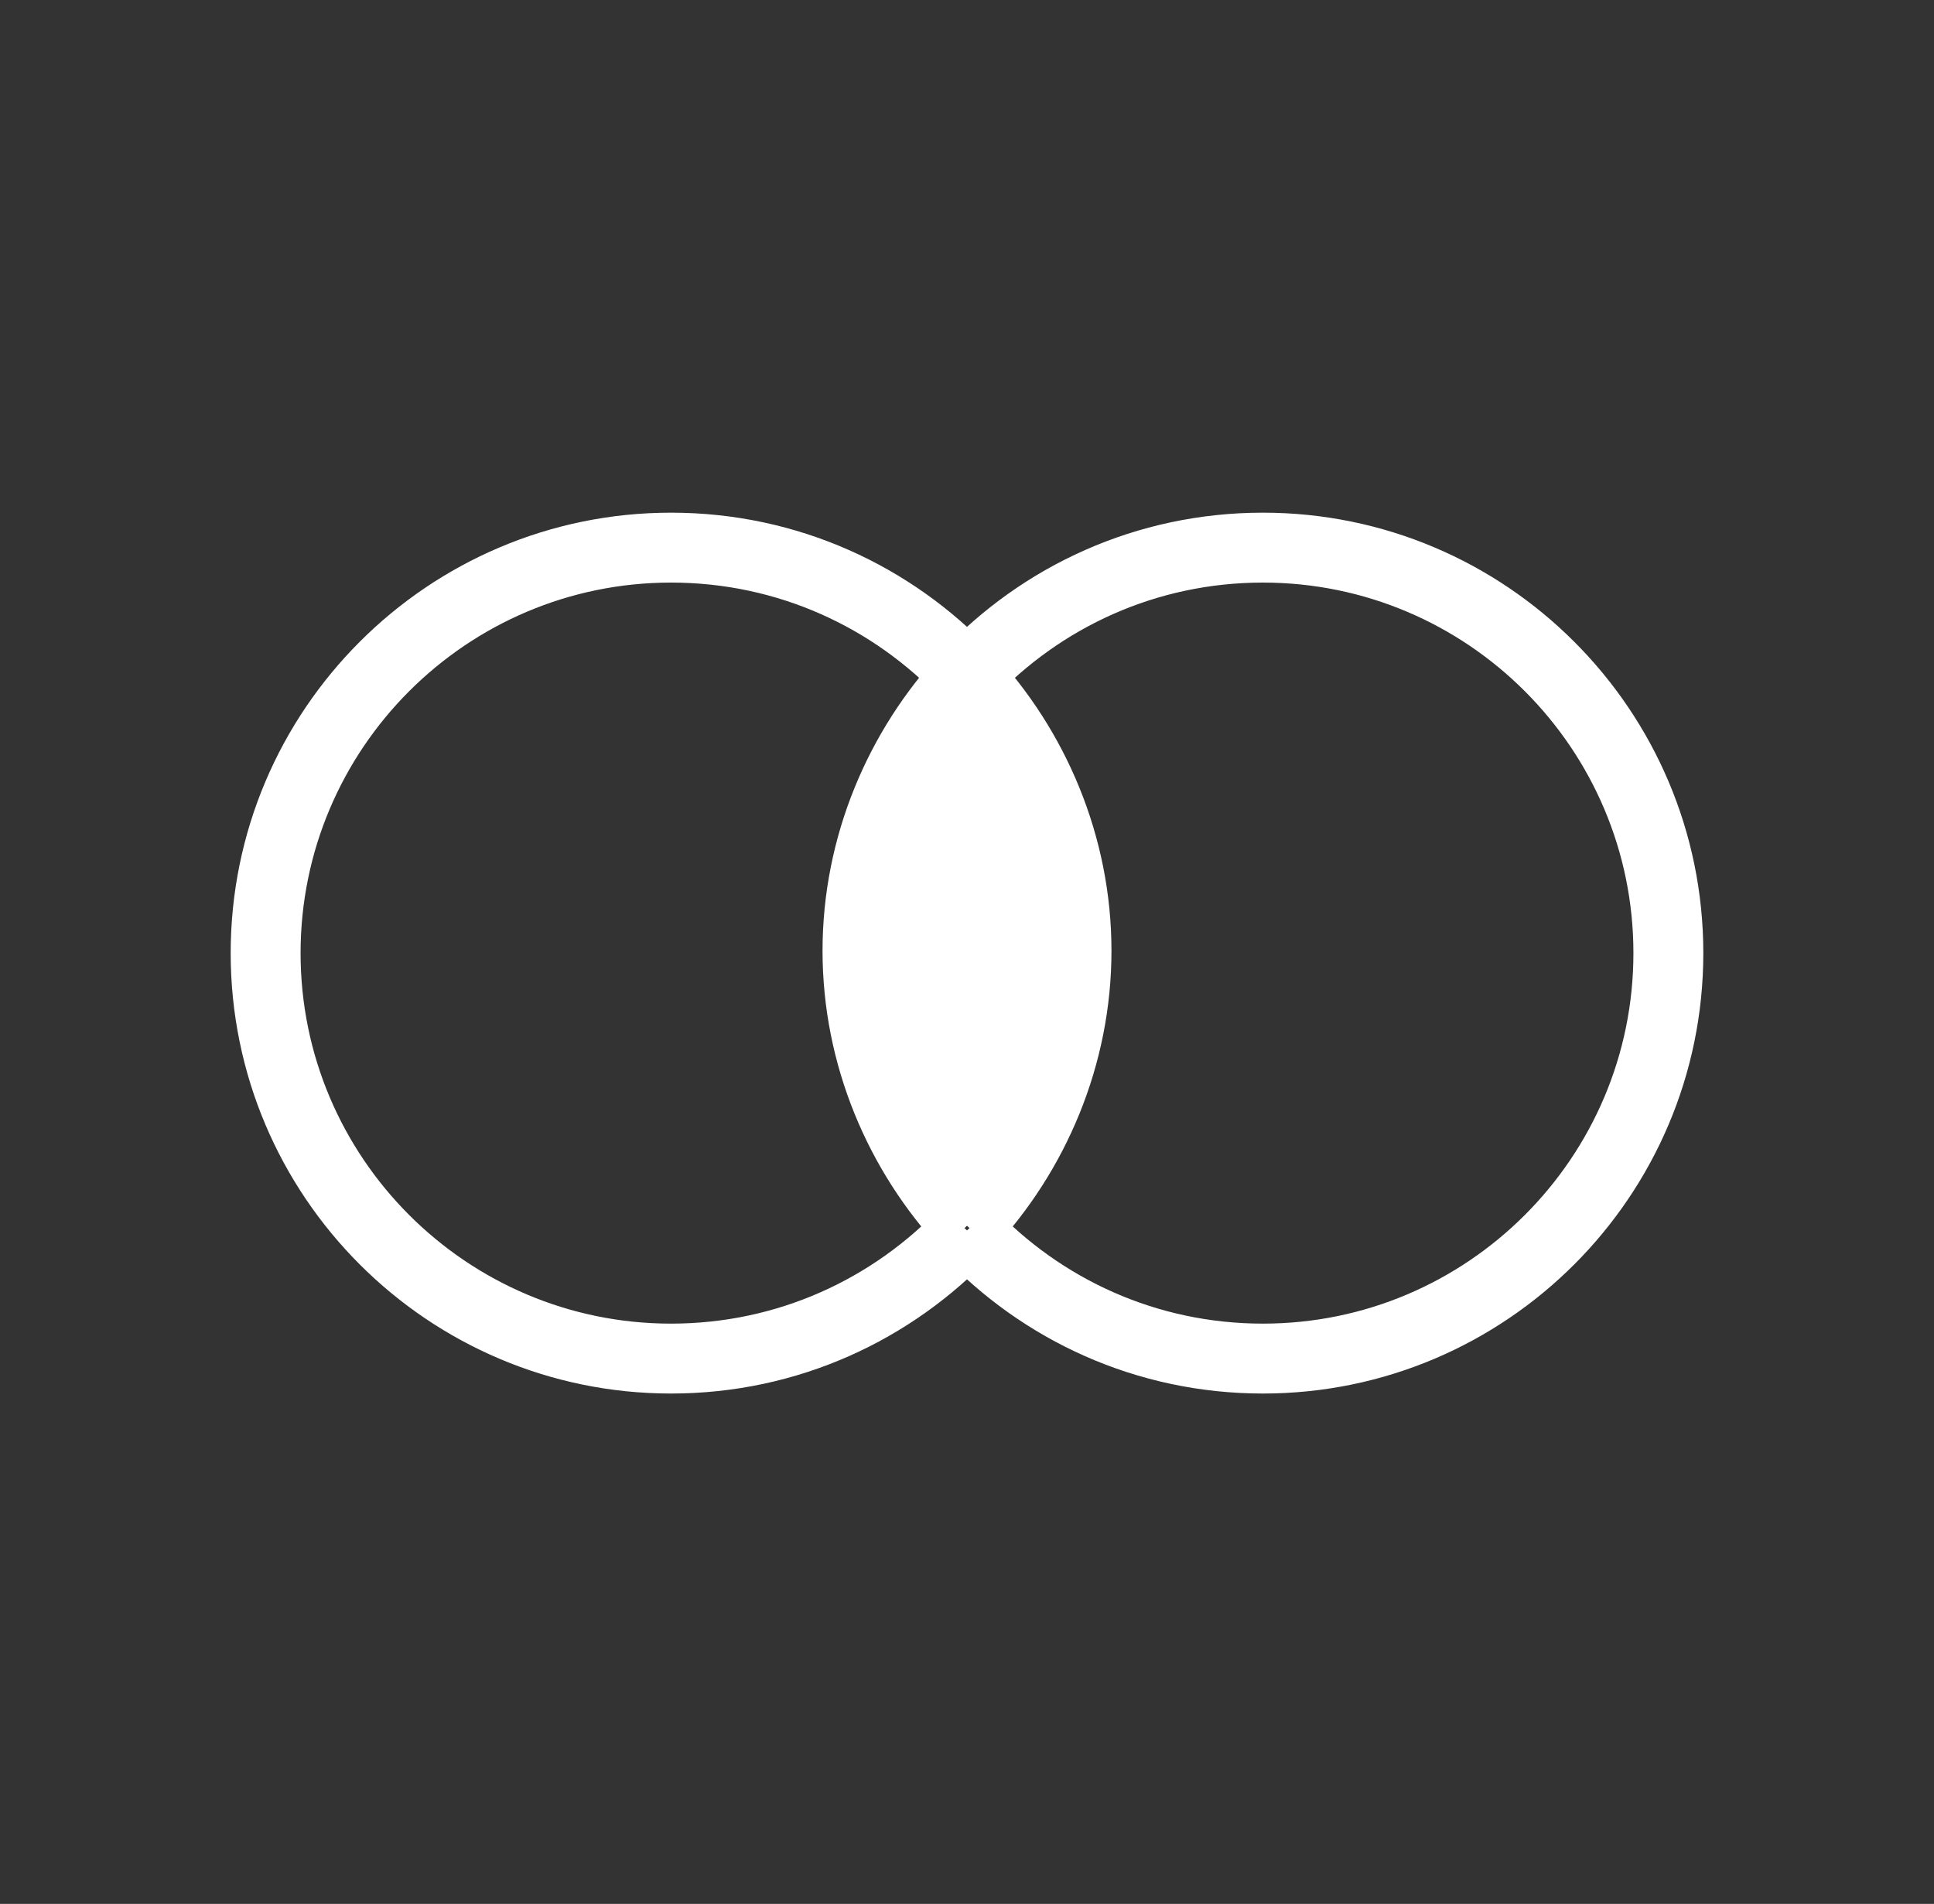 <?xml version="1.0" encoding="utf-8"?>
<!-- Generator: Adobe Illustrator 22.0.1, SVG Export Plug-In . SVG Version: 6.00 Build 0)  -->
<svg version="1.1" id="Layer_1" xmlns="http://www.w3.org/2000/svg" xmlns:xlink="http://www.w3.org/1999/xlink" x="0px" y="0px"
	 viewBox="0 0 83 81.7" style="enable-background:new 0 0 83 81.7;" xml:space="preserve">
<rect x="0" y="0" width="83" height="81.7" fill="#333333" stroke="none"/>
<style type="text/css">
	.st0{fill:#FFFFFF;stroke:#383938;stroke-width:3;stroke-miterlimit:10;}
	.st1{fill:#383938;}
	.st2{fill:none;stroke:#000000;stroke-width:3;stroke-miterlimit:10;}
	.st3{fill:none;stroke:#FFFFFF;stroke-width:3;stroke-miterlimit:10;}
	.st4{fill:#FFFFFF;}
	.st5{fill:none;stroke:#383938;stroke-width:3;stroke-miterlimit:10;}
	.st6{fill:none;stroke:#383938;stroke-width:3;stroke-linecap:square;stroke-miterlimit:10;}
	.st7{fill:none;stroke:#FFFFFF;stroke-width:3;stroke-linecap:square;stroke-miterlimit:10;}
	.st8{fill:#97C83F;}
	.st9{fill:#383938;stroke:#383938;stroke-width:3;stroke-miterlimit:10;}
	.st10{fill:#FFFFFF;stroke:#FFFFFF;stroke-width:3;stroke-miterlimit:10;}
</style>
<g>
	<path class="st10" d="M41.5,29c2.9,3.1,4.7,7.3,4.7,11.8s-1.8,8.7-4.7,11.8"/>
	<path class="st3" d="M41.5,29c-3.2-3.4-7.7-5.5-12.7-5.5c-9.6,0-17.4,7.8-17.4,17.4c0,9.6,7.8,17.4,17.4,17.4c5,0,9.5-2.1,12.7-5.5
		"/>
	<path class="st10" d="M41.5,29c-2.9,3.1-4.7,7.3-4.7,11.8s1.8,8.7,4.7,11.8"/>
	<path class="st3" d="M41.5,29c3.2-3.4,7.7-5.5,12.7-5.5c9.6,0,17.4,7.8,17.4,17.4c0,9.6-7.8,17.4-17.4,17.4c-5,0-9.5-2.1-12.7-5.5"
		/>
</g>
</svg>

